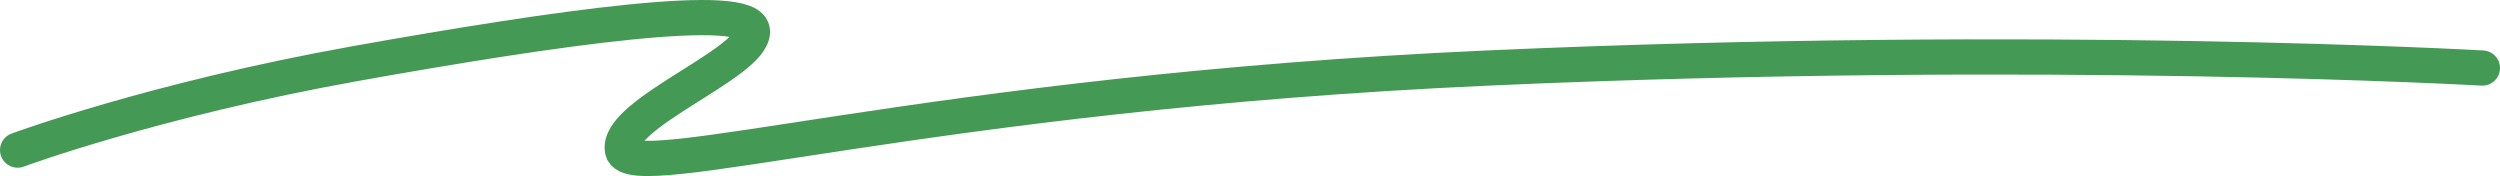 <svg width="142" height="10" viewBox="0 0 142 10" fill="none" xmlns="http://www.w3.org/2000/svg">
<path d="M1 8.526C1 8.526 8.757 5.656 20.208 3.608C31.66 1.56 42.741 -0.017 42.741 1.796C42.741 3.609 34.984 6.452 35.354 8.526C35.723 10.6 52.715 5.285 84.483 3.865C116.251 2.446 141 3.865 141 3.865" stroke="#449A54" stroke-width="2" stroke-linecap="round"/>
</svg>
